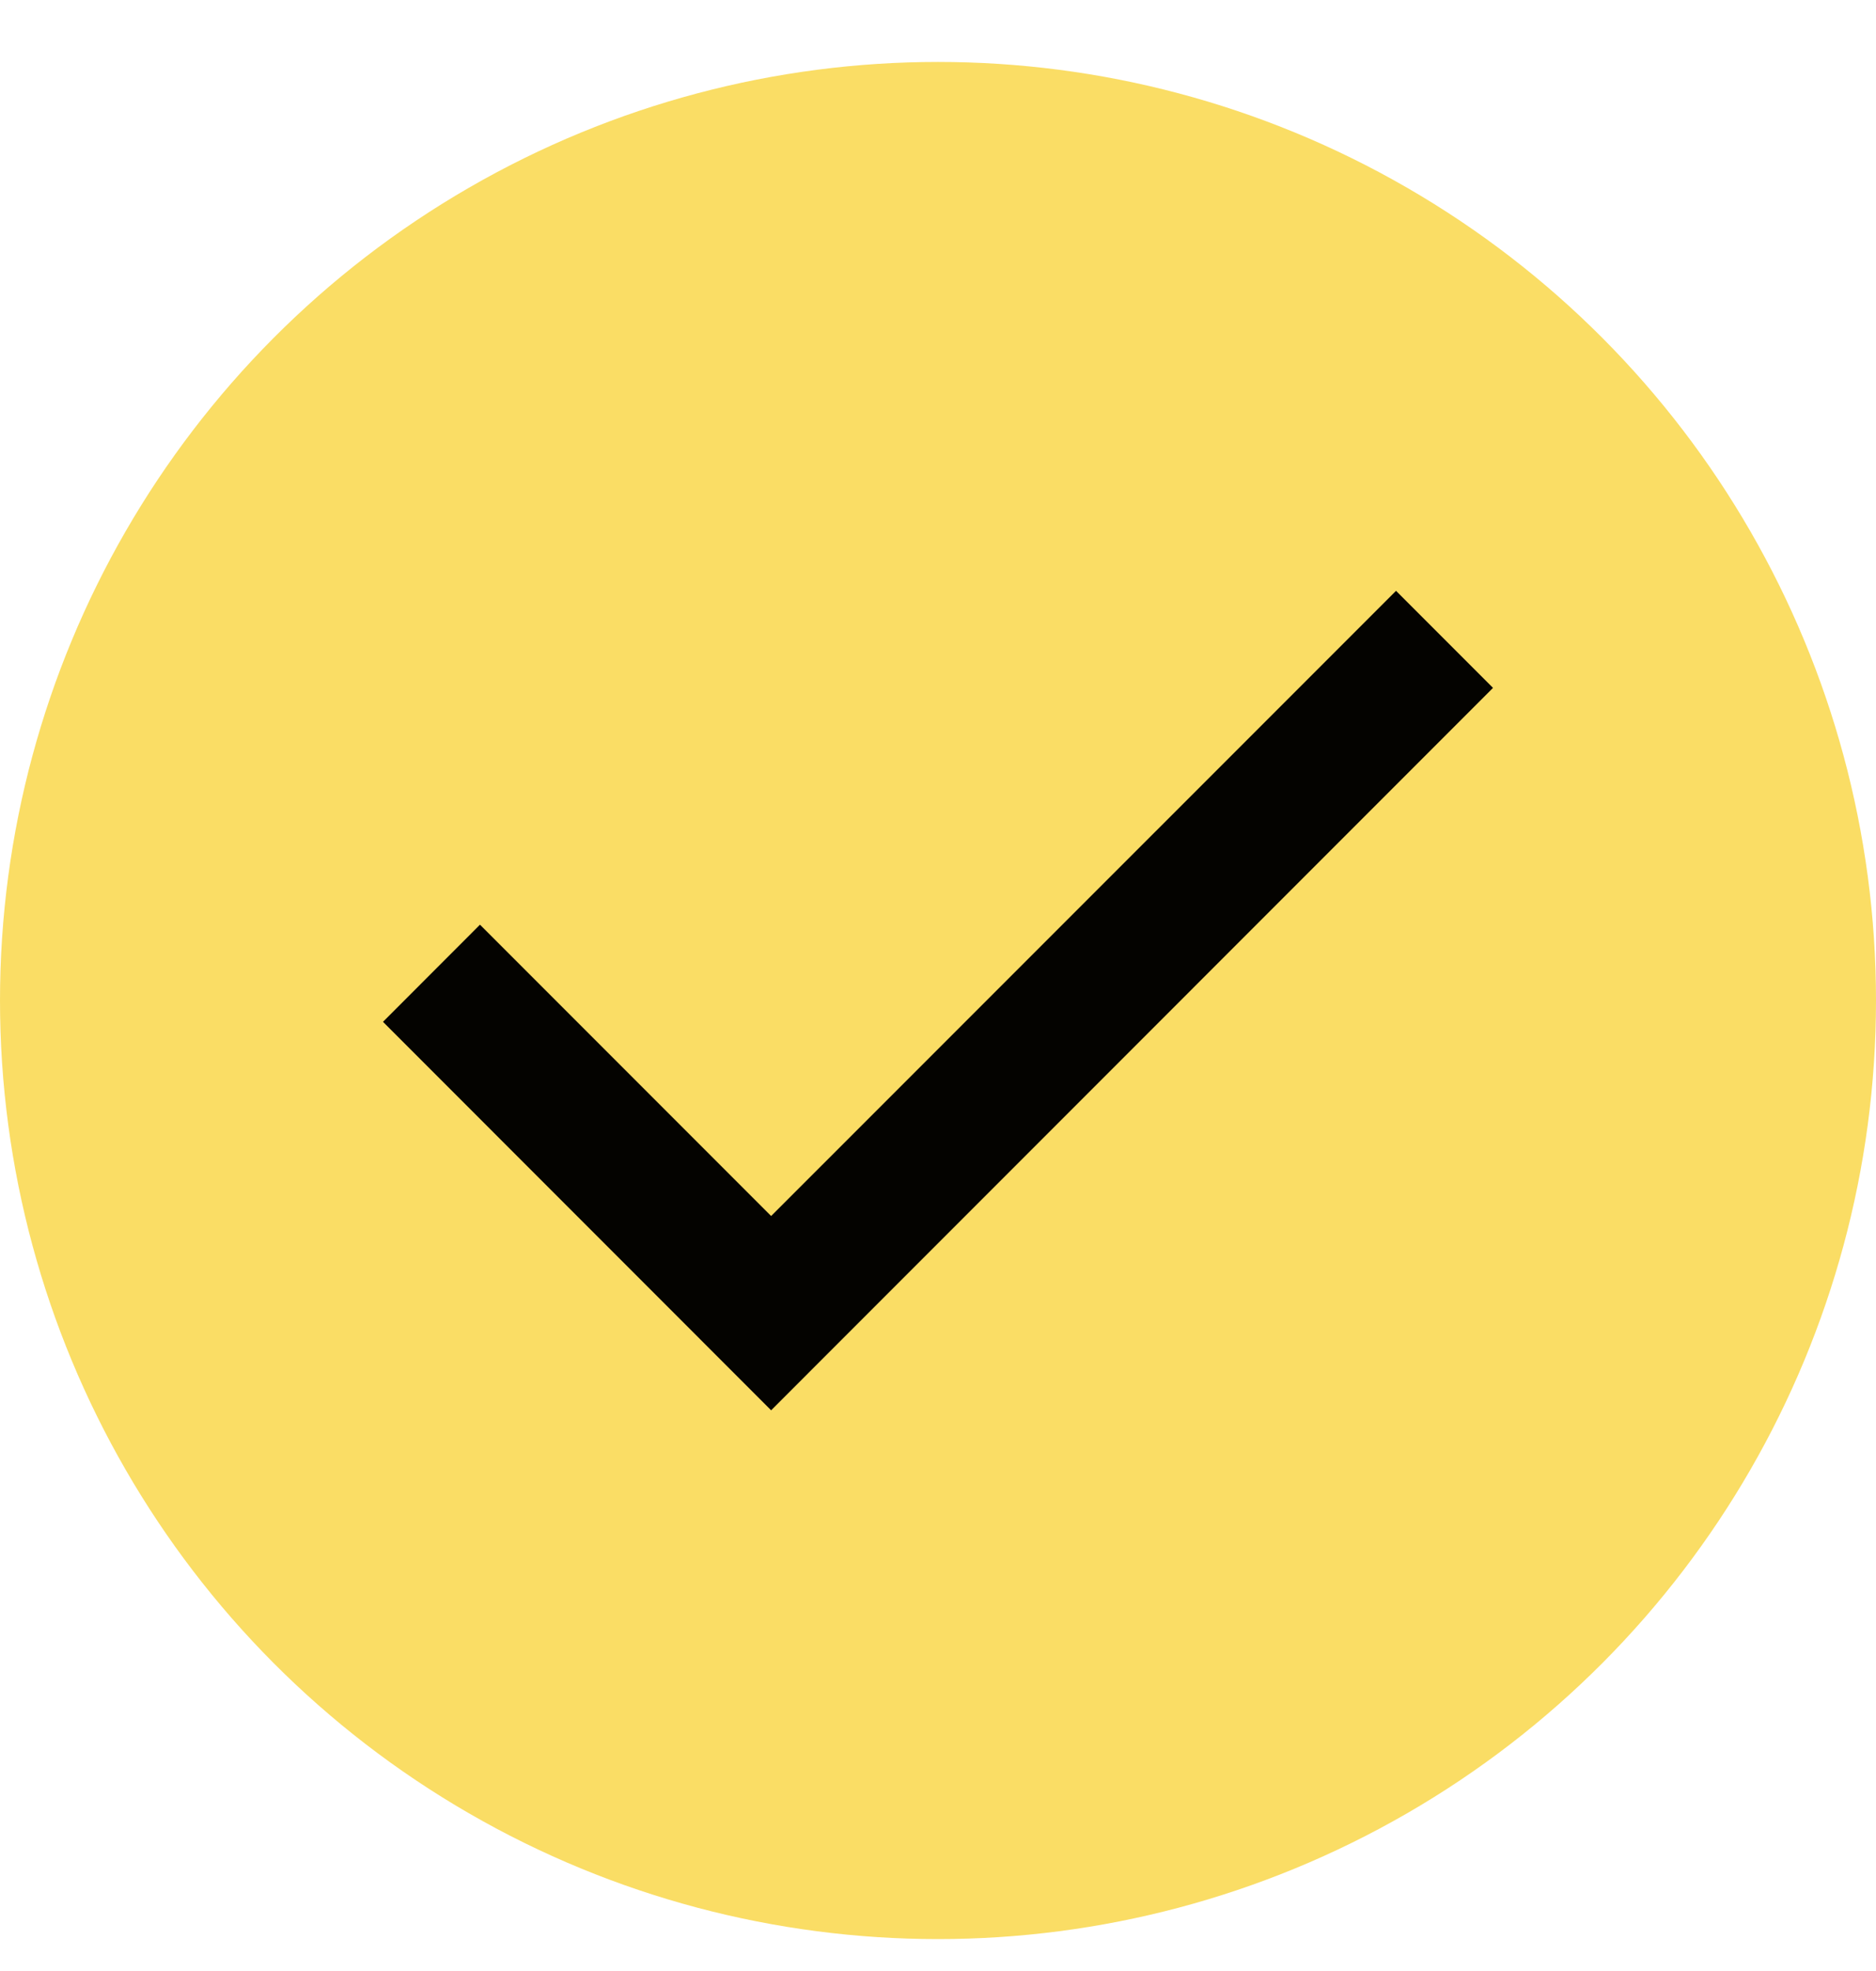 <?xml version="1.0" encoding="UTF-8"?> <svg xmlns="http://www.w3.org/2000/svg" width="20" height="21" viewBox="0 0 20 21" fill="none"><circle cx="10" cy="10.66" r="10" fill="#FADD65"></circle><path d="M8.221 15.026L4.083 10.887L5.117 9.852L8.221 12.956L14.883 6.295L15.917 7.329L8.221 15.026Z" fill="#040300"></path></svg> 